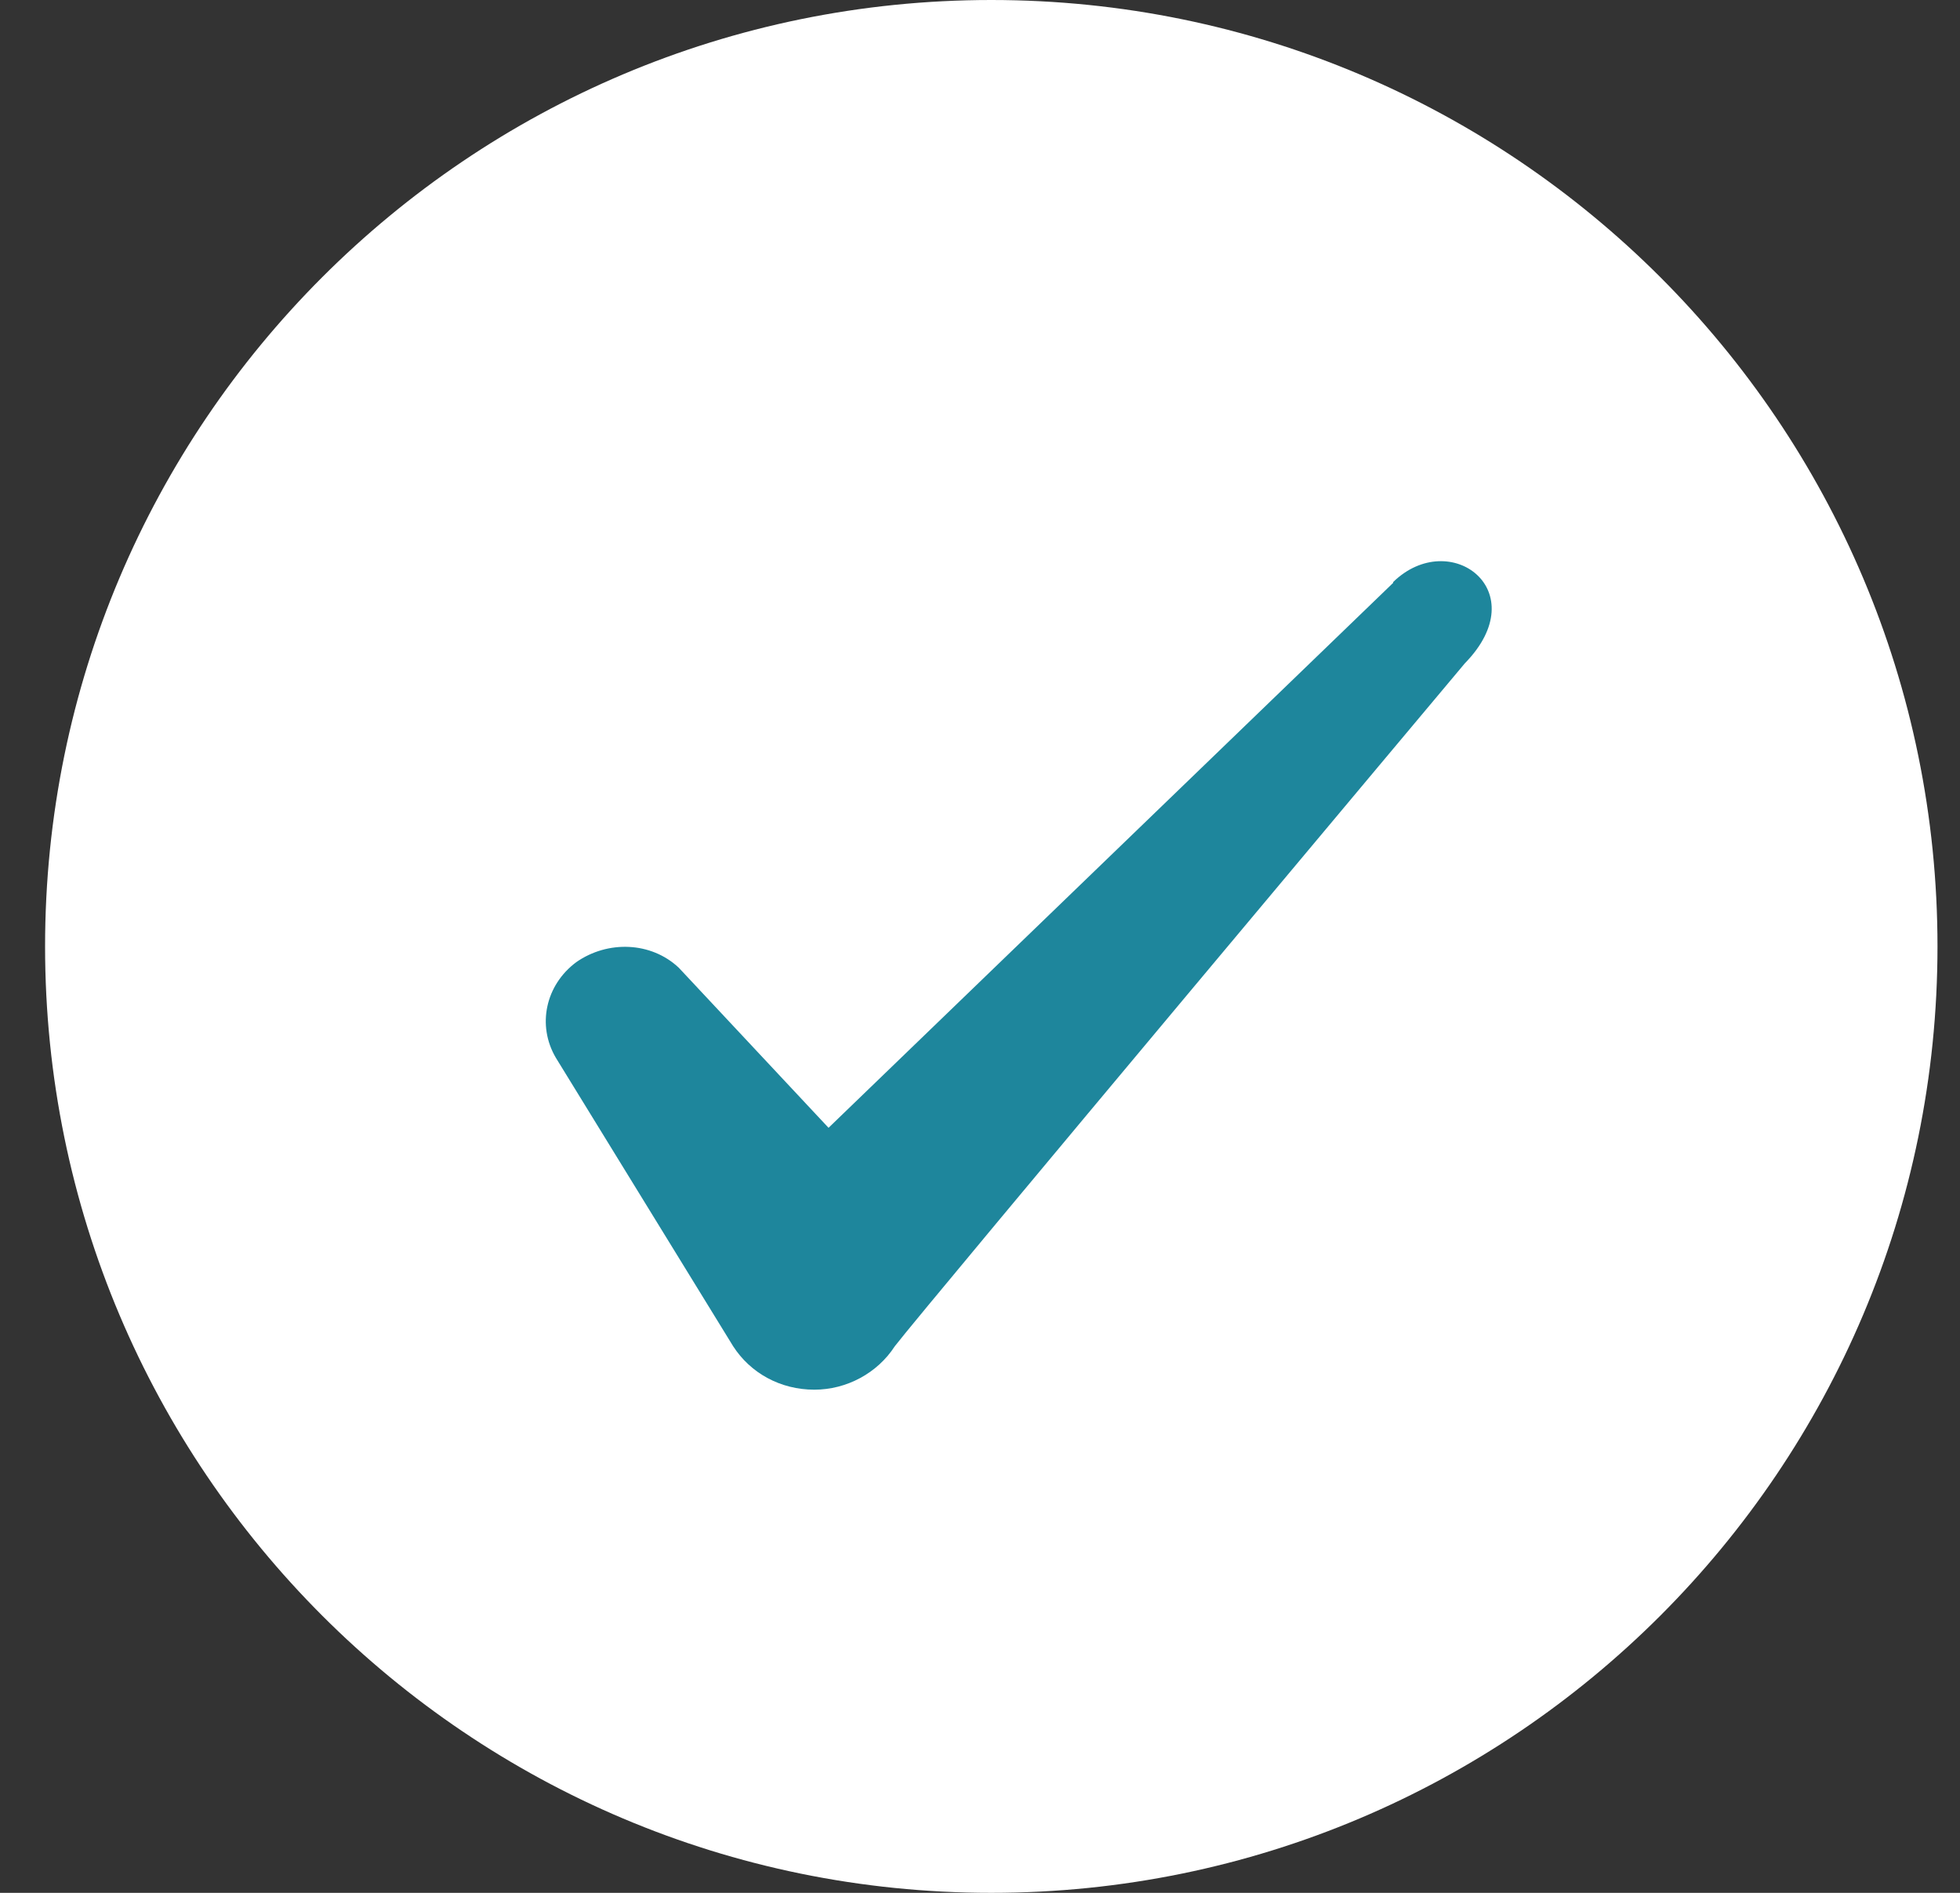 <svg width="29" height="28" viewBox="0 0 29 28" fill="none" xmlns="http://www.w3.org/2000/svg">
<rect x="0" y="0" width="29" height="28" fill="#333333" stroke="none"/>
<path d="M0.667 14C0.667 6.268 6.935 0 14.667 0C22.399 0 28.667 6.268 28.667 14C28.667 21.732 22.399 28 14.667 28C6.935 28 0.667 21.732 0.667 14Z" fill="white"></path>
<path fill-rule="evenodd" clip-rule="evenodd" d="M20.613 8.622L12.259 16.683L10.043 14.315C9.634 13.93 8.993 13.907 8.526 14.233C8.071 14.572 7.943 15.167 8.223 15.645L10.848 19.915C11.104 20.312 11.547 20.557 12.049 20.557C12.527 20.557 12.982 20.312 13.239 19.915C13.659 19.367 21.674 9.812 21.674 9.812C22.724 8.738 21.453 7.793 20.613 8.61V8.622Z" fill="#1E869C"></path>
</svg>
